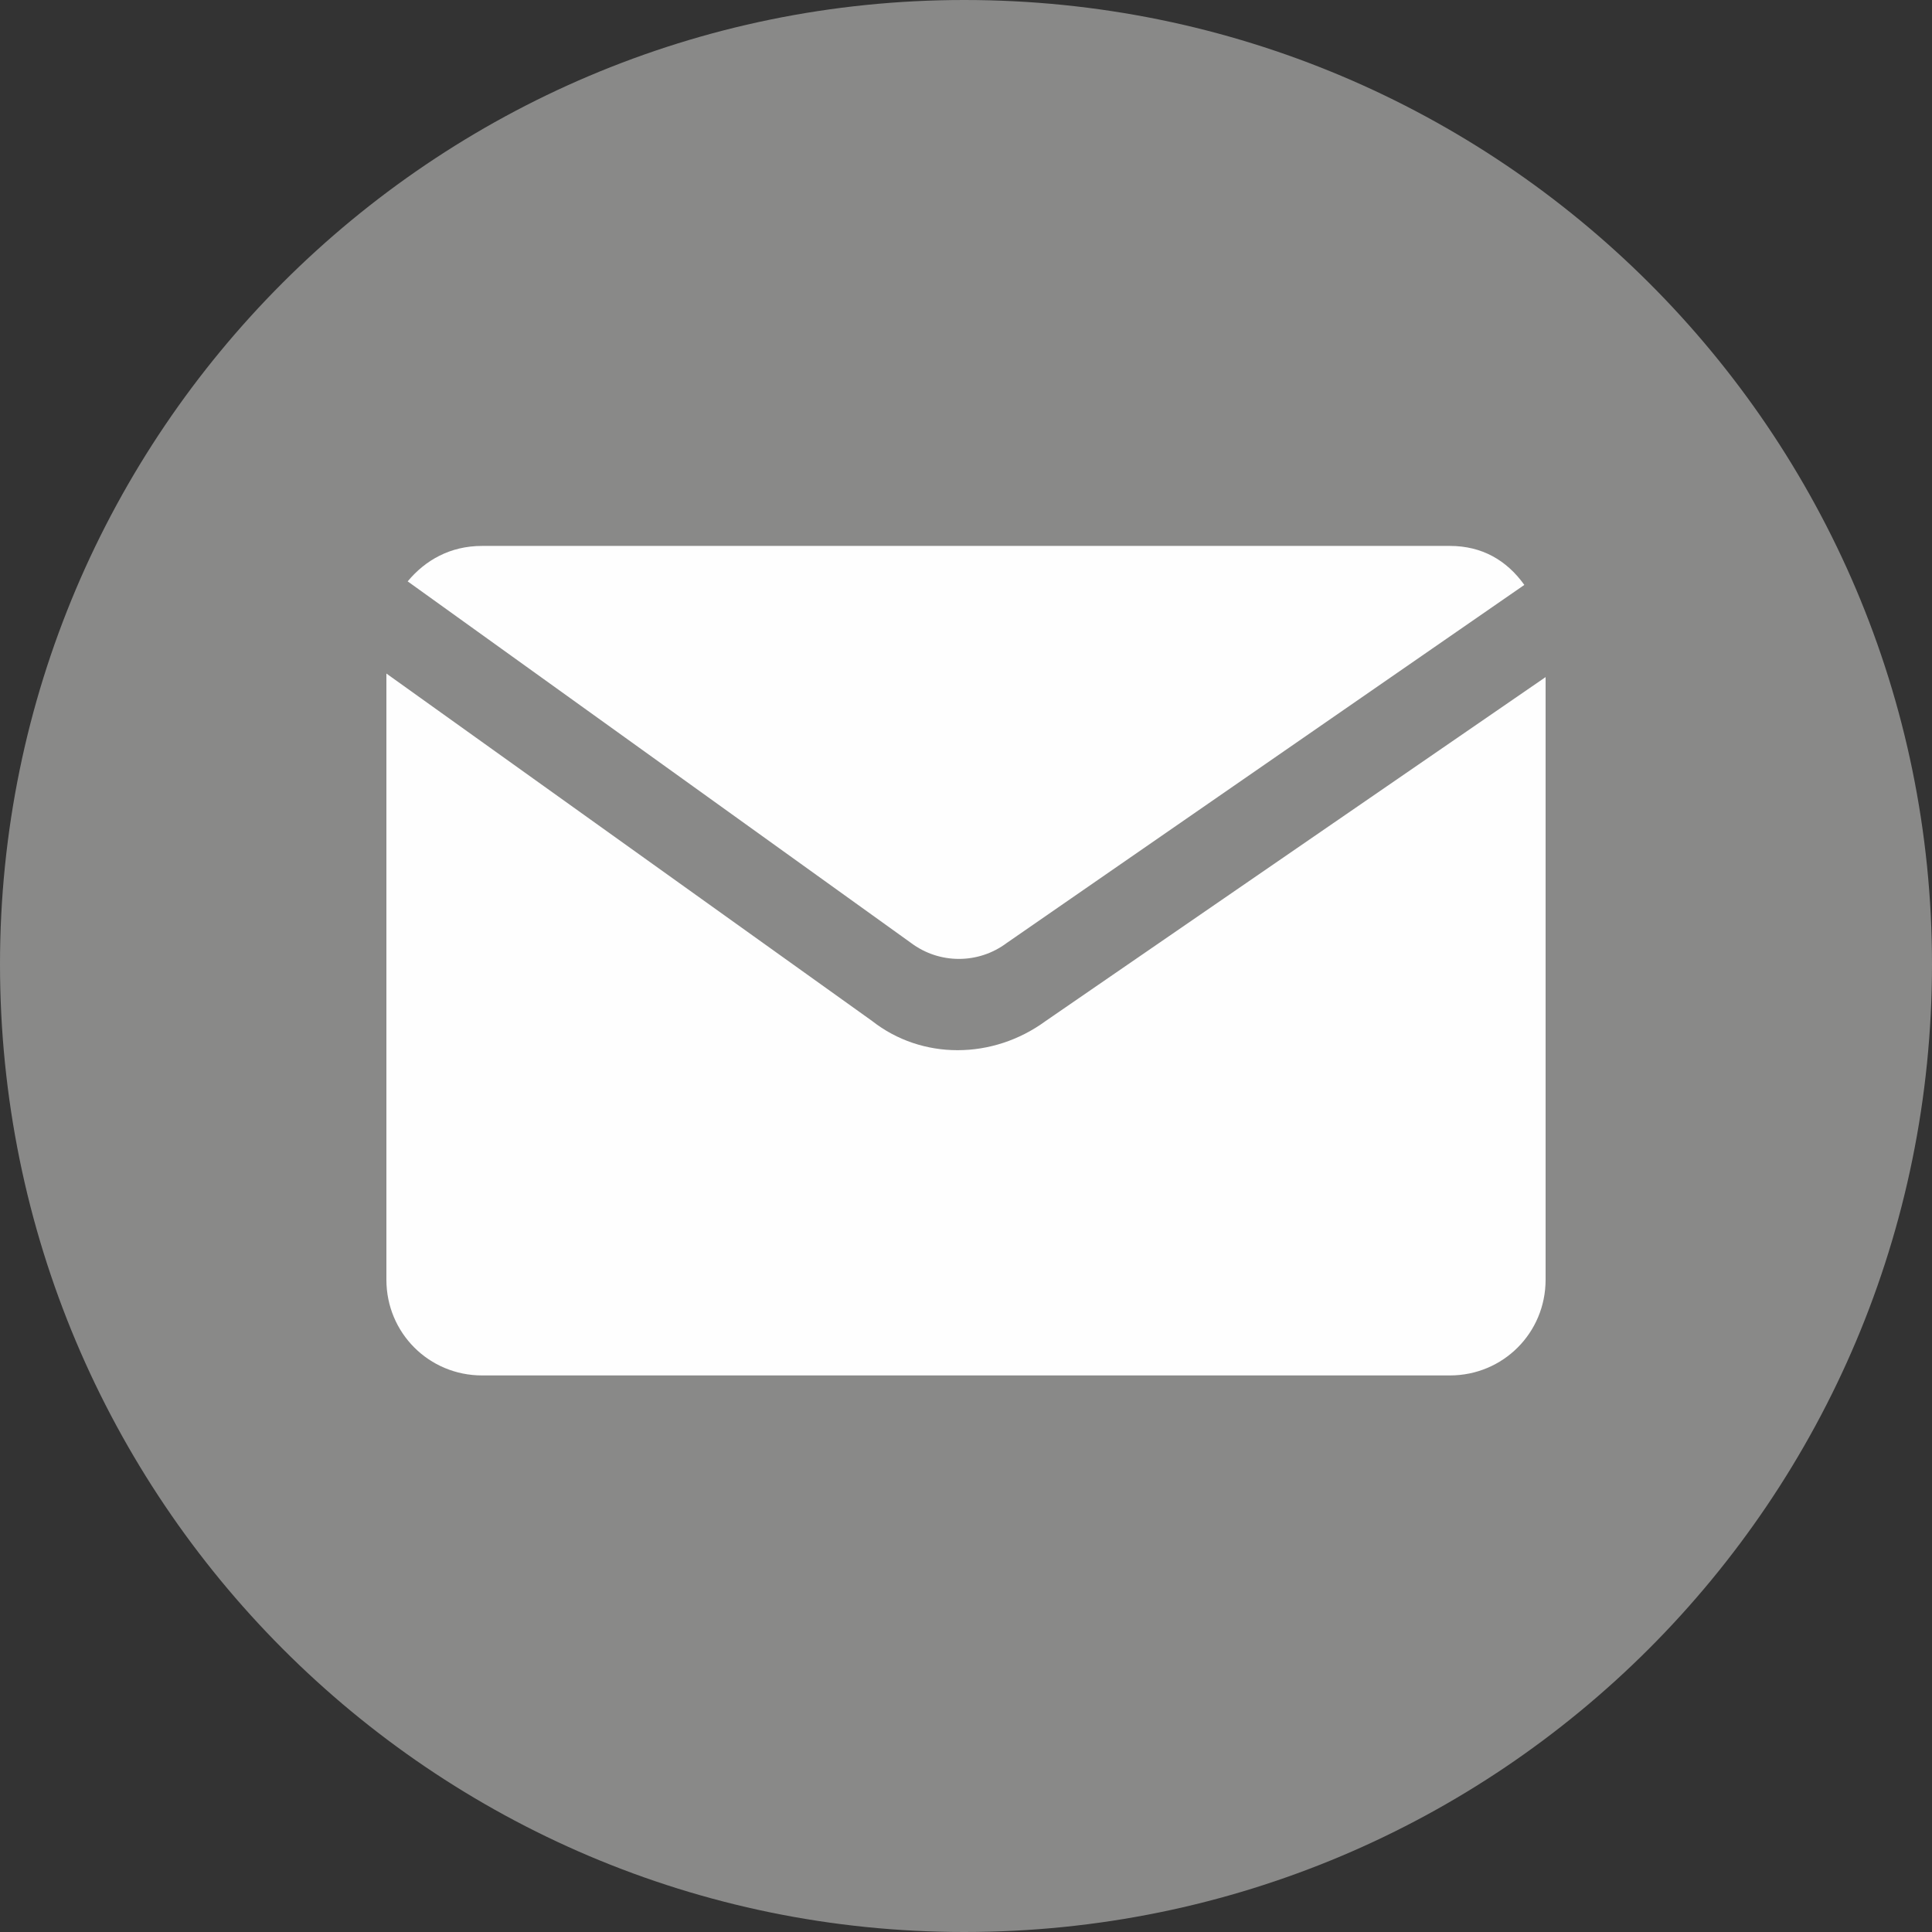 <?xml version="1.0" encoding="UTF-8"?>
<!DOCTYPE svg PUBLIC "-//W3C//DTD SVG 1.1//EN" "http://www.w3.org/Graphics/SVG/1.1/DTD/svg11.dtd">
<!-- Creator: CorelDRAW 2021 (64-Bit) -->
<svg xmlns="http://www.w3.org/2000/svg" xml:space="preserve" width="50px" height="50px" version="1.1" style="shape-rendering:geometricPrecision; text-rendering:geometricPrecision; image-rendering:optimizeQuality; fill-rule:evenodd; clip-rule:evenodd"
viewBox="0 0 5.45 5.45"
 xmlns:xlink="http://www.w3.org/1999/xlink"
 xmlns:xodm="http://www.corel.com/coreldraw/odm/2003">
 <rect x="0" y="0" width="5.45" height="5.45" fill="#333333" stroke="none"/>
 <defs>
  <style type="text/css">
   <![CDATA[
    .fil1 {fill:#FEFEFE}
    .fil0 {fill:#898988}
   ]]>
  </style>
 </defs>
 <g id="Слой_x0020_1">
  <path class="fil0" d="M2.72 5.45c1.51,0 2.73,-1.22 2.73,-2.73 0,-1.5 -1.22,-2.72 -2.73,-2.72 -1.5,0 -2.72,1.22 -2.72,2.72 0,1.51 1.22,2.73 2.72,2.73z"/>
  <path class="fil1" d="M4.36 3.61l0 -1.7 -1.41 0.97c-0.15,0.11 -0.35,0.11 -0.49,0l-1.37 -0.98 0 1.71c0,0.15 0.12,0.27 0.27,0.27l2.73 0c0.15,0 0.27,-0.12 0.27,-0.27zm-1.52 -0.95l1.46 -1.01c-0.05,-0.07 -0.12,-0.11 -0.21,-0.11l-2.73 0c-0.09,0 -0.16,0.04 -0.21,0.1l1.42 1.02c0.08,0.06 0.19,0.06 0.27,0z"/>
 </g>
</svg>
